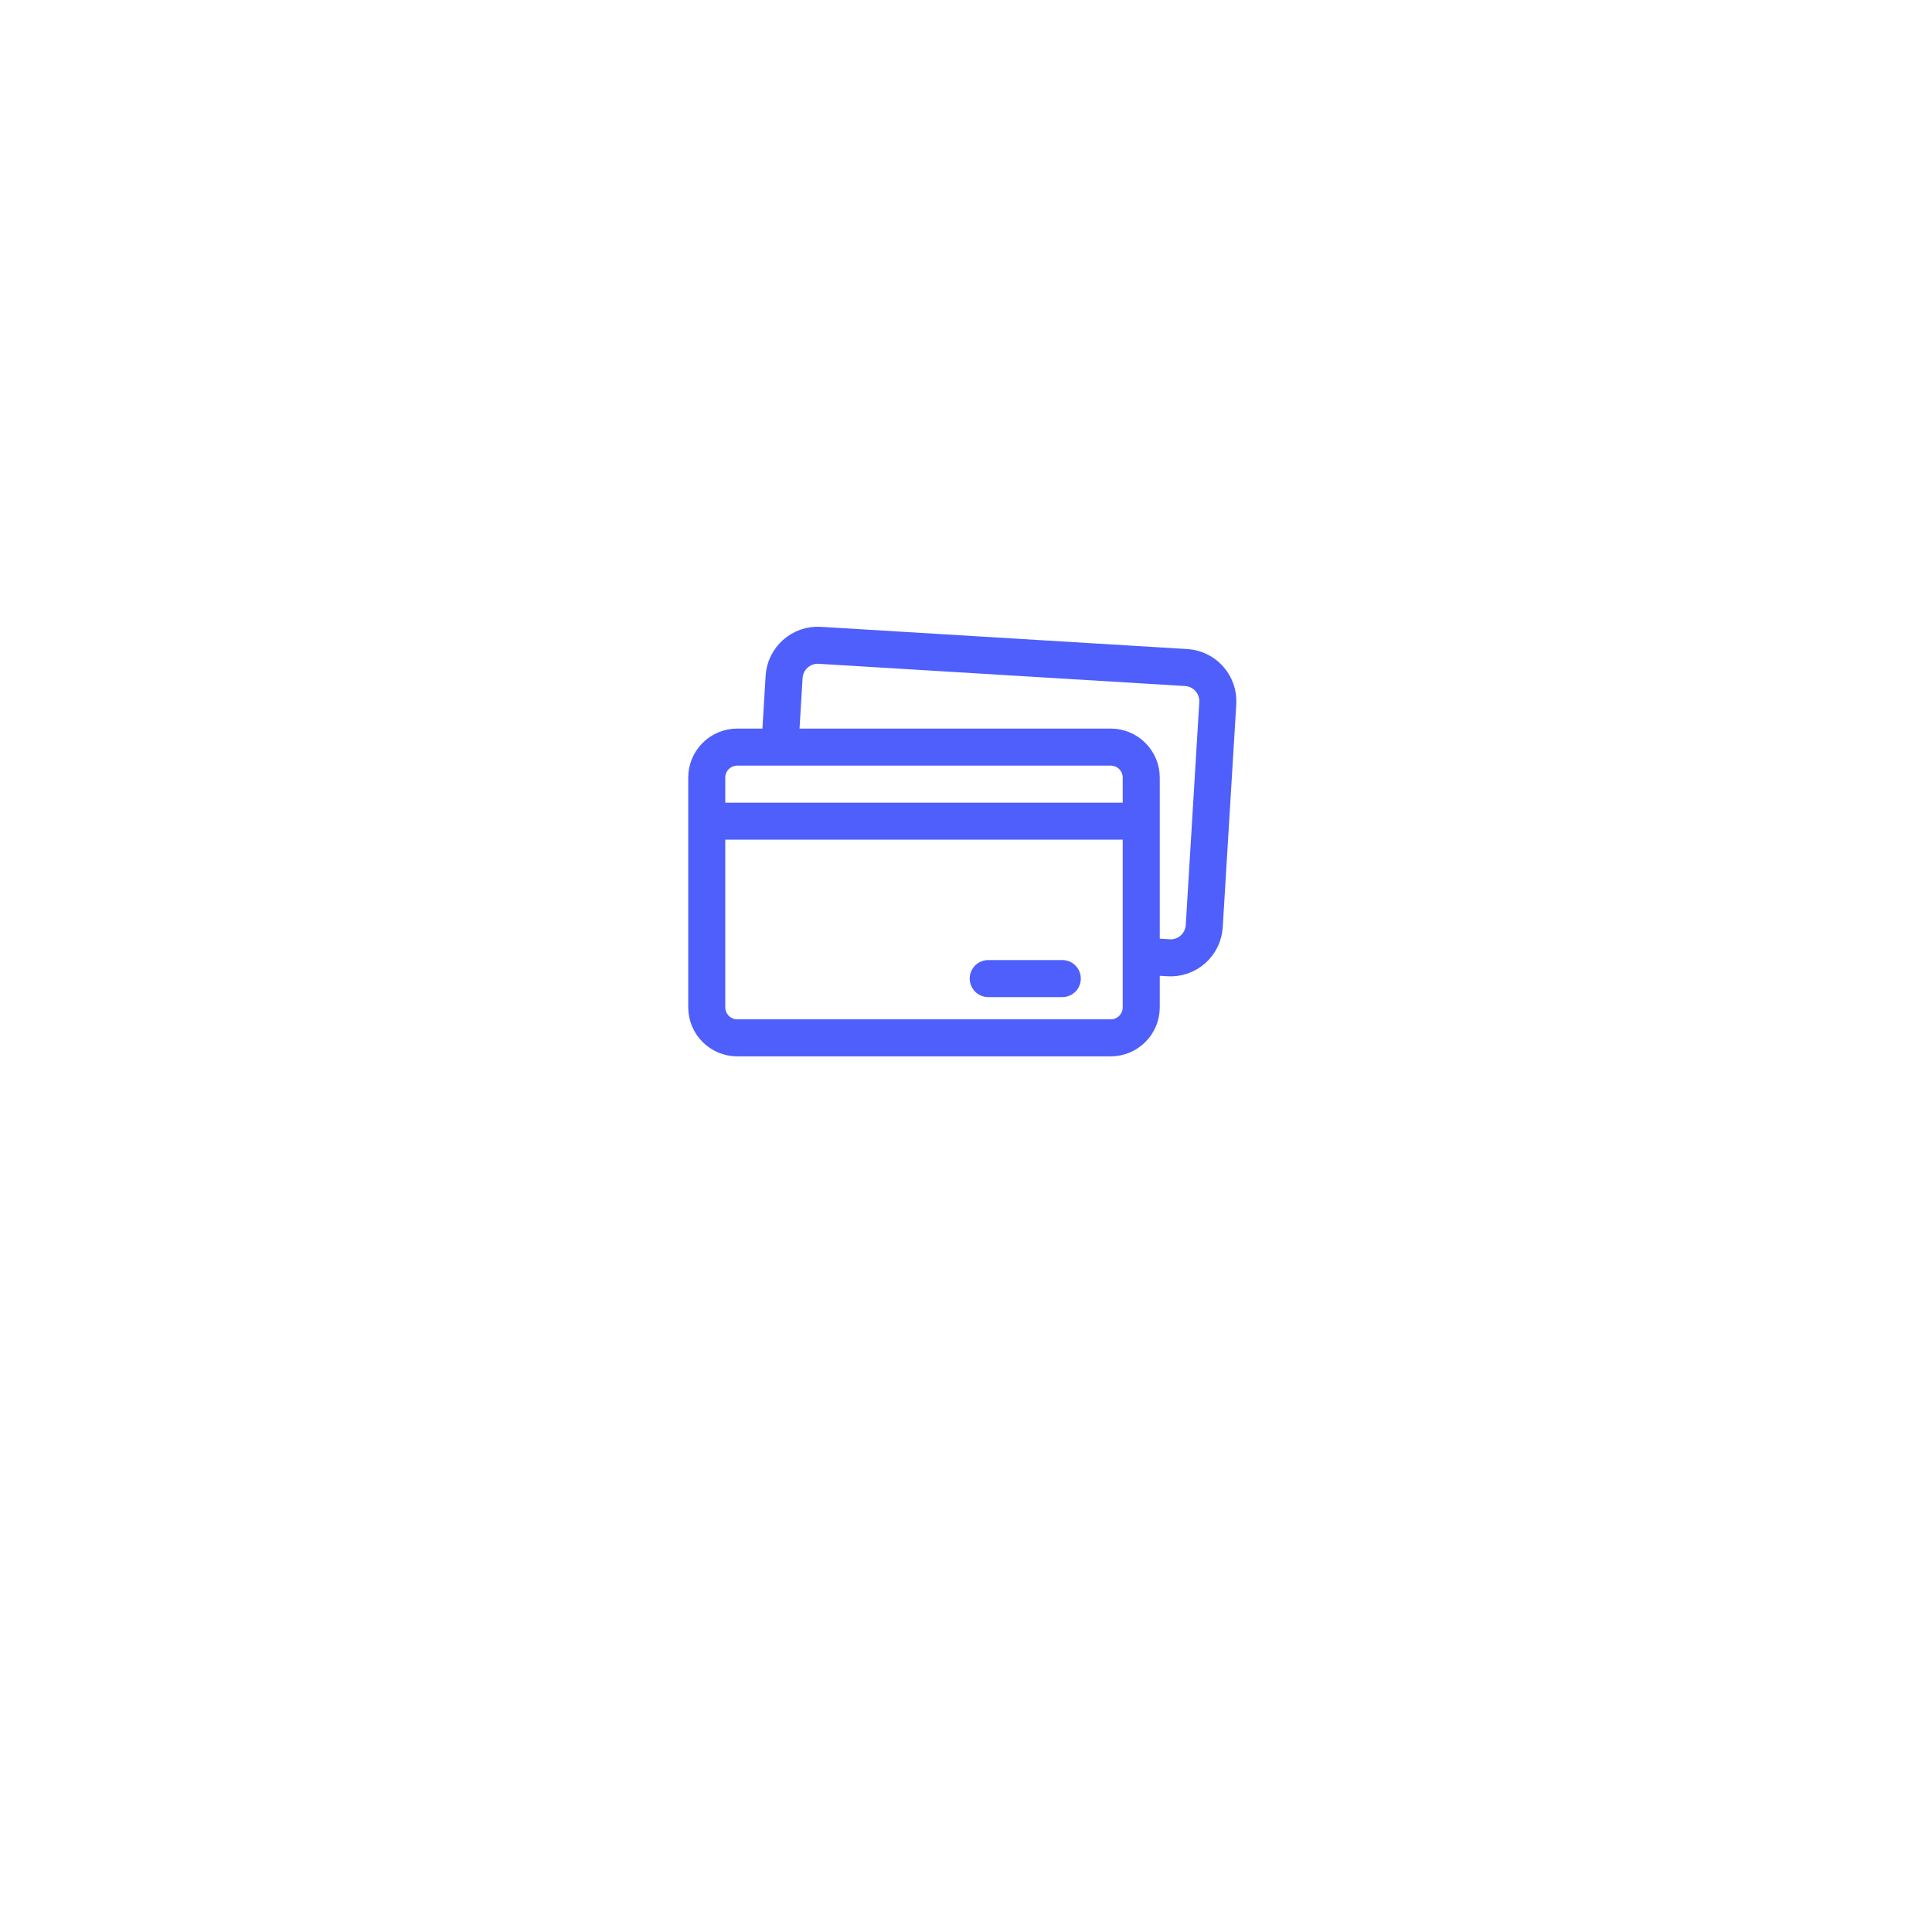 <?xml version="1.0" encoding="UTF-8"?>
<svg xmlns="http://www.w3.org/2000/svg" width="208" height="208" viewBox="0 0 208 208" fill="none">
  <g filter="url(#filter0_bd_4906_51951)">
    <rect x="52" y="39" width="103.965" height="103.965" rx="51.983" fill="white" fill-opacity="0.6" shape-rendering="crispEdges"></rect>
    <rect x="52.812" y="39.812" width="102.341" height="102.341" rx="51.17" stroke="url(#paint0_linear_4906_51951)" stroke-width="1.624" shape-rendering="crispEdges"></rect>
  </g>
  <g clip-path="url(#clip0_4906_51951)">
    <path d="M83.993 79.895L84.416 72.883C84.537 70.88 86.257 69.354 88.258 69.475L127.702 71.868C129.703 71.989 131.228 73.71 131.107 75.714L129.65 99.707C129.529 101.711 127.81 103.237 125.808 103.116L122.873 102.934M76.089 88.408H122.342M106.392 105.354H114.367M79.373 80.433H119.583C121.396 80.433 122.867 81.905 122.867 83.72V108.447C122.867 110.262 121.396 111.734 119.583 111.734H79.373C77.559 111.734 76.089 110.262 76.089 108.447V83.72C76.089 81.905 77.559 80.433 79.373 80.433Z" stroke="#4E5FFB" stroke-width="3.987" stroke-linecap="round" stroke-linejoin="round"></path>
  </g>
  <defs>
    <filter id="filter0_bd_4906_51951" x="0.017" y="0.013" width="207.931" height="207.931" color-interpolation-filters="sRGB">
      <feFlood flood-opacity="0" result="BackgroundImageFix"></feFlood>
      <feGaussianBlur in="BackgroundImageFix" stdDeviation="6.498"></feGaussianBlur>
      <feComposite in2="SourceAlpha" operator="in" result="effect1_backgroundBlur_4906_51951"></feComposite>
      <feColorMatrix in="SourceAlpha" type="matrix" values="0 0 0 0 0 0 0 0 0 0 0 0 0 0 0 0 0 0 127 0" result="hardAlpha"></feColorMatrix>
      <feOffset dy="12.996"></feOffset>
      <feGaussianBlur stdDeviation="25.991"></feGaussianBlur>
      <feComposite in2="hardAlpha" operator="out"></feComposite>
      <feColorMatrix type="matrix" values="0 0 0 0 0.078 0 0 0 0 0.122 0 0 0 0 0.298 0 0 0 0.07 0"></feColorMatrix>
      <feBlend mode="normal" in2="effect1_backgroundBlur_4906_51951" result="effect2_dropShadow_4906_51951"></feBlend>
      <feBlend mode="normal" in="SourceGraphic" in2="effect2_dropShadow_4906_51951" result="shape"></feBlend>
    </filter>
    <linearGradient id="paint0_linear_4906_51951" x1="52" y1="39" x2="155.965" y2="142.965" gradientUnits="userSpaceOnUse">
      <stop stop-color="white" stop-opacity="0.03"></stop>
      <stop offset="1" stop-color="white"></stop>
    </linearGradient>
    <clipPath id="clip0_4906_51951">
      <rect width="62" height="58" fill="white" transform="translate(73 62)"></rect>
    </clipPath>
  </defs>
</svg>
